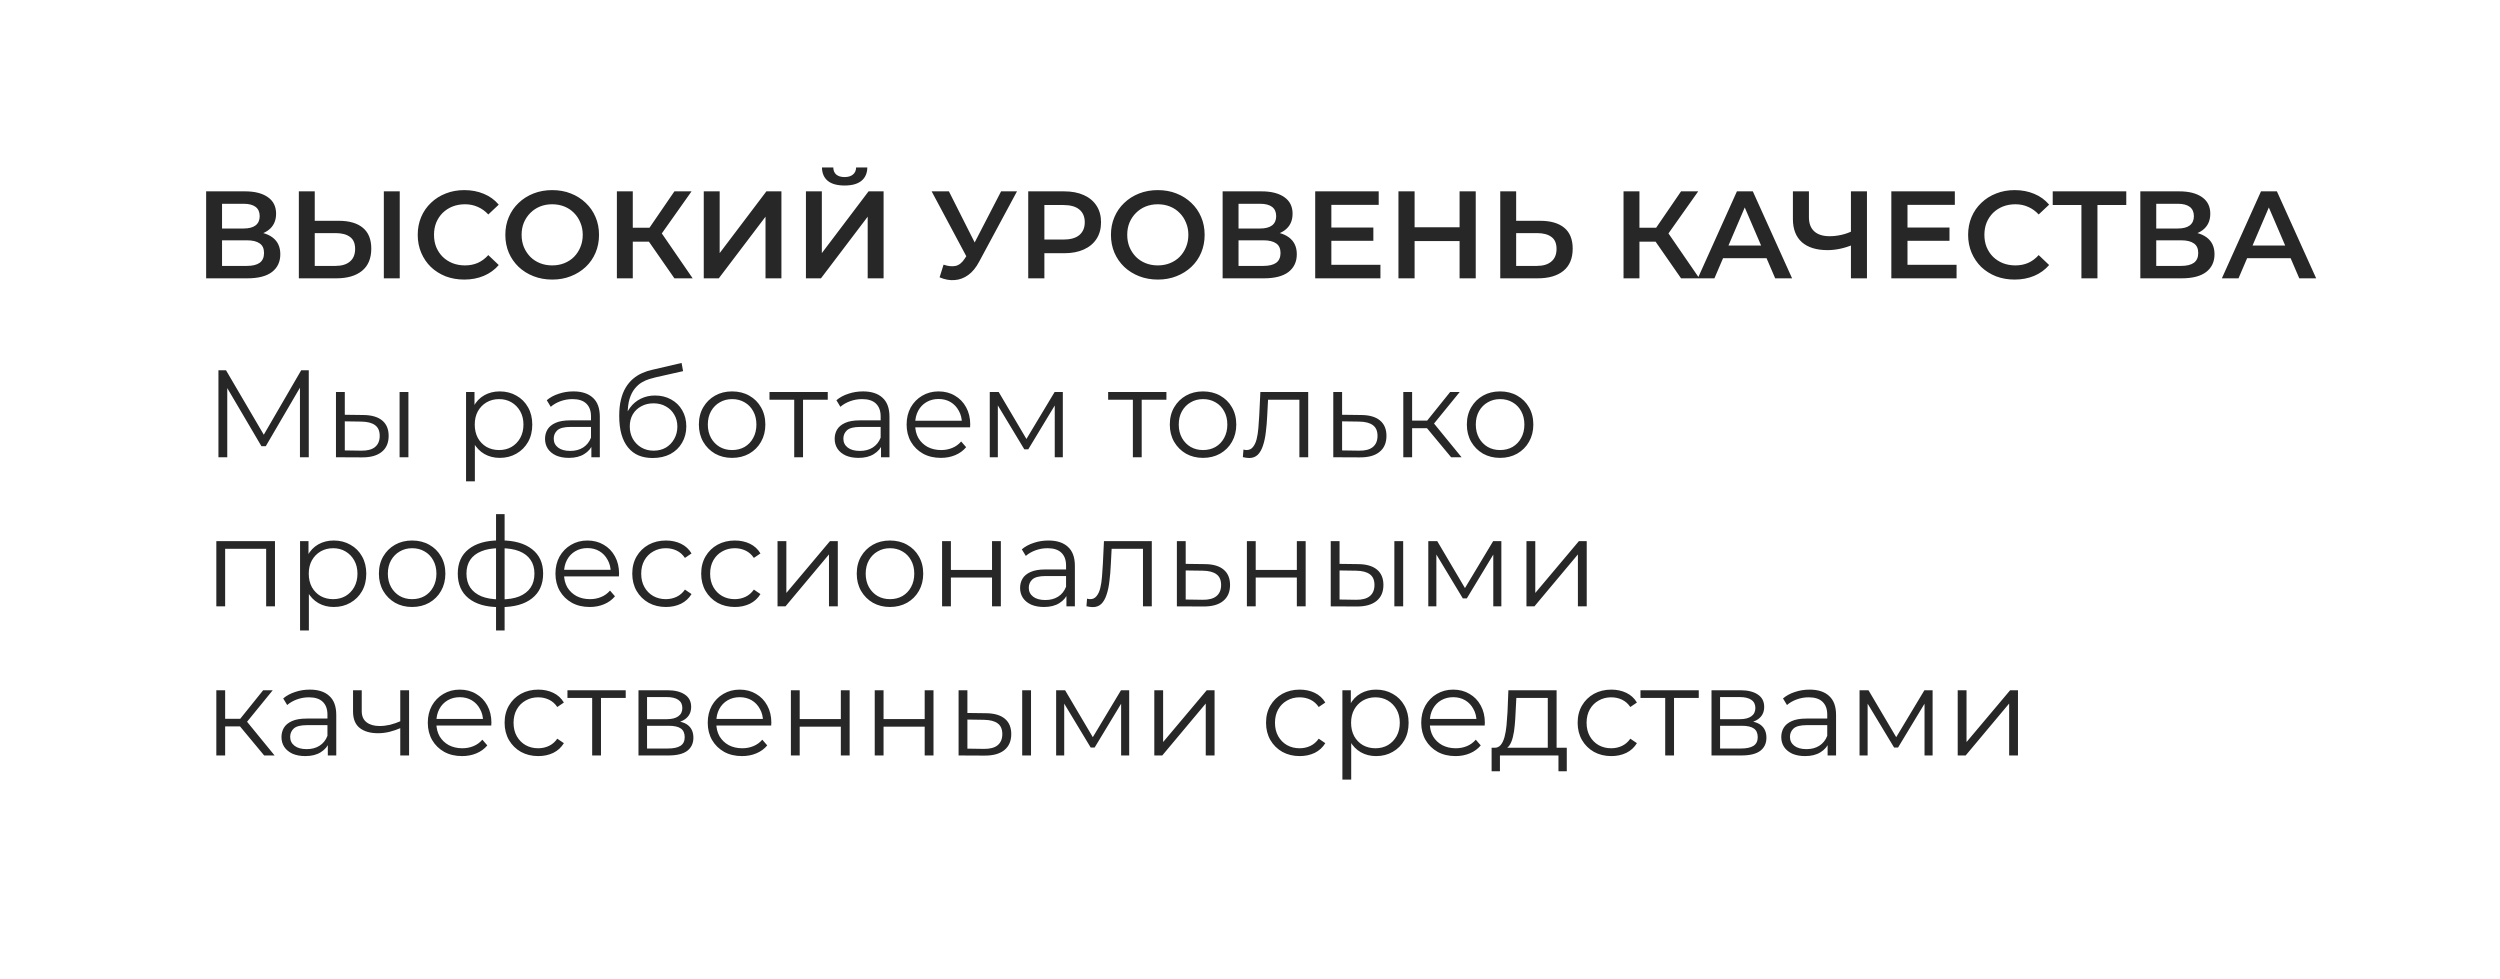 <?xml version="1.0" encoding="UTF-8"?> <svg xmlns="http://www.w3.org/2000/svg" width="503" height="197" viewBox="0 0 503 197" fill="none"><g filter="url(#filter0_d_476_3)"><rect x="14" y="10" width="475" height="169" rx="10" fill="white"></rect></g><path d="M41.475 56V38.5H49.3C51.267 38.5 52.8 38.892 53.9 39.675C55 40.442 55.55 41.55 55.55 43C55.55 44.433 55.025 45.542 53.975 46.325C52.925 47.092 51.542 47.475 49.825 47.475L50.275 46.575C52.225 46.575 53.733 46.967 54.8 47.75C55.867 48.533 56.4 49.667 56.4 51.15C56.4 52.667 55.842 53.858 54.725 54.725C53.608 55.575 51.958 56 49.775 56H41.475ZM44.675 53.5H49.675C50.808 53.5 51.667 53.292 52.25 52.875C52.833 52.442 53.125 51.783 53.125 50.9C53.125 50.017 52.833 49.375 52.25 48.975C51.667 48.558 50.808 48.35 49.675 48.35H44.675V53.5ZM44.675 45.975H49.025C50.075 45.975 50.875 45.767 51.425 45.35C51.975 44.917 52.25 44.3 52.25 43.5C52.25 42.667 51.975 42.042 51.425 41.625C50.875 41.208 50.075 41 49.025 41H44.675V45.975ZM68.177 44.425C70.261 44.425 71.869 44.892 73.002 45.825C74.136 46.758 74.702 48.158 74.702 50.025C74.702 51.992 74.077 53.483 72.827 54.5C71.594 55.5 69.869 56 67.652 56H60.127V38.5H63.327V44.425H68.177ZM67.502 53.5C68.752 53.5 69.719 53.208 70.402 52.625C71.102 52.042 71.452 51.192 71.452 50.075C71.452 48.975 71.111 48.175 70.427 47.675C69.744 47.158 68.769 46.9 67.502 46.9H63.327V53.5H67.502ZM77.227 56V38.5H80.427V56H77.227ZM93.397 56.25C92.063 56.25 90.822 56.033 89.671 55.6C88.538 55.15 87.546 54.525 86.697 53.725C85.863 52.908 85.213 51.95 84.746 50.85C84.28 49.75 84.046 48.55 84.046 47.25C84.046 45.95 84.28 44.75 84.746 43.65C85.213 42.55 85.871 41.6 86.722 40.8C87.572 39.983 88.563 39.358 89.697 38.925C90.83 38.475 92.072 38.25 93.421 38.25C94.855 38.25 96.163 38.5 97.347 39C98.53 39.483 99.53 40.208 100.346 41.175L98.246 43.15C97.613 42.467 96.905 41.958 96.121 41.625C95.338 41.275 94.488 41.1 93.572 41.1C92.655 41.1 91.813 41.25 91.046 41.55C90.296 41.85 89.638 42.275 89.072 42.825C88.522 43.375 88.088 44.025 87.772 44.775C87.472 45.525 87.322 46.35 87.322 47.25C87.322 48.15 87.472 48.975 87.772 49.725C88.088 50.475 88.522 51.125 89.072 51.675C89.638 52.225 90.296 52.65 91.046 52.95C91.813 53.25 92.655 53.4 93.572 53.4C94.488 53.4 95.338 53.233 96.121 52.9C96.905 52.55 97.613 52.025 98.246 51.325L100.346 53.325C99.53 54.275 98.53 55 97.347 55.5C96.163 56 94.847 56.25 93.397 56.25ZM111.123 56.25C109.756 56.25 108.498 56.025 107.348 55.575C106.198 55.125 105.198 54.5 104.348 53.7C103.498 52.883 102.84 51.933 102.373 50.85C101.906 49.75 101.673 48.55 101.673 47.25C101.673 45.95 101.906 44.758 102.373 43.675C102.84 42.575 103.498 41.625 104.348 40.825C105.198 40.008 106.198 39.375 107.348 38.925C108.498 38.475 109.748 38.25 111.098 38.25C112.465 38.25 113.715 38.475 114.848 38.925C115.998 39.375 116.998 40.008 117.848 40.825C118.698 41.625 119.356 42.575 119.823 43.675C120.29 44.758 120.523 45.95 120.523 47.25C120.523 48.55 120.29 49.75 119.823 50.85C119.356 51.95 118.698 52.9 117.848 53.7C116.998 54.5 115.998 55.125 114.848 55.575C113.715 56.025 112.473 56.25 111.123 56.25ZM111.098 53.4C111.981 53.4 112.798 53.25 113.548 52.95C114.298 52.65 114.948 52.225 115.498 51.675C116.048 51.108 116.473 50.458 116.773 49.725C117.09 48.975 117.248 48.15 117.248 47.25C117.248 46.35 117.09 45.533 116.773 44.8C116.473 44.05 116.048 43.4 115.498 42.85C114.948 42.283 114.298 41.85 113.548 41.55C112.798 41.25 111.981 41.1 111.098 41.1C110.215 41.1 109.398 41.25 108.648 41.55C107.915 41.85 107.265 42.283 106.698 42.85C106.148 43.4 105.715 44.05 105.398 44.8C105.098 45.533 104.948 46.35 104.948 47.25C104.948 48.133 105.098 48.95 105.398 49.7C105.715 50.45 106.148 51.108 106.698 51.675C107.248 52.225 107.898 52.65 108.648 52.95C109.398 53.25 110.215 53.4 111.098 53.4ZM135.691 56L129.766 47.475L132.391 45.85L139.366 56H135.691ZM124.116 56V38.5H127.316V56H124.116ZM126.341 48.625V45.825H132.241V48.625H126.341ZM132.691 47.625L129.716 47.225L135.691 38.5H139.141L132.691 47.625ZM141.597 56V38.5H144.797V50.925L154.197 38.5H157.222V56H154.022V43.6L144.622 56H141.597ZM162.154 56V38.5H165.354V50.925L174.754 38.5H177.779V56H174.579V43.6L165.179 56H162.154ZM169.929 37.325C168.429 37.325 167.295 37.008 166.529 36.375C165.779 35.742 165.395 34.85 165.379 33.7H167.654C167.67 34.317 167.87 34.792 168.254 35.125C168.654 35.458 169.212 35.625 169.929 35.625C170.645 35.625 171.204 35.458 171.604 35.125C172.02 34.792 172.237 34.317 172.254 33.7H174.504C174.487 34.85 174.095 35.742 173.329 36.375C172.562 37.008 171.429 37.325 169.929 37.325ZM189.845 53.25C190.761 53.567 191.57 53.65 192.27 53.5C192.97 53.35 193.595 52.842 194.145 51.975L194.995 50.65L195.32 50.3L201.42 38.5H204.62L197.02 52.625C196.403 53.808 195.67 54.708 194.82 55.325C193.97 55.942 193.053 56.283 192.07 56.35C191.103 56.433 190.095 56.25 189.045 55.8L189.845 53.25ZM195.245 53.1L187.445 38.5H190.92L197.02 50.6L195.245 53.1ZM206.88 56V38.5H214.08C215.63 38.5 216.955 38.75 218.055 39.25C219.171 39.75 220.03 40.467 220.63 41.4C221.23 42.333 221.53 43.442 221.53 44.725C221.53 46.008 221.23 47.117 220.63 48.05C220.03 48.983 219.171 49.7 218.055 50.2C216.955 50.7 215.63 50.95 214.08 50.95H208.68L210.13 49.425V56H206.88ZM210.13 49.775L208.68 48.2H213.93C215.363 48.2 216.438 47.9 217.155 47.3C217.888 46.683 218.255 45.825 218.255 44.725C218.255 43.608 217.888 42.75 217.155 42.15C216.438 41.55 215.363 41.25 213.93 41.25H208.68L210.13 39.65V49.775ZM232.973 56.25C231.607 56.25 230.348 56.025 229.198 55.575C228.048 55.125 227.048 54.5 226.198 53.7C225.348 52.883 224.69 51.933 224.223 50.85C223.757 49.75 223.523 48.55 223.523 47.25C223.523 45.95 223.757 44.758 224.223 43.675C224.69 42.575 225.348 41.625 226.198 40.825C227.048 40.008 228.048 39.375 229.198 38.925C230.348 38.475 231.598 38.25 232.948 38.25C234.315 38.25 235.565 38.475 236.698 38.925C237.848 39.375 238.848 40.008 239.698 40.825C240.548 41.625 241.207 42.575 241.673 43.675C242.14 44.758 242.373 45.95 242.373 47.25C242.373 48.55 242.14 49.75 241.673 50.85C241.207 51.95 240.548 52.9 239.698 53.7C238.848 54.5 237.848 55.125 236.698 55.575C235.565 56.025 234.323 56.25 232.973 56.25ZM232.948 53.4C233.832 53.4 234.648 53.25 235.398 52.95C236.148 52.65 236.798 52.225 237.348 51.675C237.898 51.108 238.323 50.458 238.623 49.725C238.94 48.975 239.098 48.15 239.098 47.25C239.098 46.35 238.94 45.533 238.623 44.8C238.323 44.05 237.898 43.4 237.348 42.85C236.798 42.283 236.148 41.85 235.398 41.55C234.648 41.25 233.832 41.1 232.948 41.1C232.065 41.1 231.248 41.25 230.498 41.55C229.765 41.85 229.115 42.283 228.548 42.85C227.998 43.4 227.565 44.05 227.248 44.8C226.948 45.533 226.798 46.35 226.798 47.25C226.798 48.133 226.948 48.95 227.248 49.7C227.565 50.45 227.998 51.108 228.548 51.675C229.098 52.225 229.748 52.65 230.498 52.95C231.248 53.25 232.065 53.4 232.948 53.4ZM245.992 56V38.5H253.817C255.783 38.5 257.317 38.892 258.417 39.675C259.517 40.442 260.067 41.55 260.067 43C260.067 44.433 259.542 45.542 258.492 46.325C257.442 47.092 256.058 47.475 254.342 47.475L254.792 46.575C256.742 46.575 258.25 46.967 259.317 47.75C260.383 48.533 260.917 49.667 260.917 51.15C260.917 52.667 260.358 53.858 259.242 54.725C258.125 55.575 256.475 56 254.292 56H245.992ZM249.192 53.5H254.192C255.325 53.5 256.183 53.292 256.767 52.875C257.35 52.442 257.642 51.783 257.642 50.9C257.642 50.017 257.35 49.375 256.767 48.975C256.183 48.558 255.325 48.35 254.192 48.35H249.192V53.5ZM249.192 45.975H253.542C254.592 45.975 255.392 45.767 255.942 45.35C256.492 44.917 256.767 44.3 256.767 43.5C256.767 42.667 256.492 42.042 255.942 41.625C255.392 41.208 254.592 41 253.542 41H249.192V45.975ZM267.619 45.775H276.319V48.45H267.619V45.775ZM267.869 53.275H277.744V56H264.619V38.5H277.394V41.225H267.869V53.275ZM293.667 38.5H296.917V56H293.667V38.5ZM284.617 56H281.367V38.5H284.617V56ZM293.917 48.5H284.342V45.725H293.917V48.5ZM309.901 44.425C311.984 44.425 313.593 44.892 314.726 45.825C315.859 46.758 316.426 48.158 316.426 50.025C316.426 51.992 315.801 53.483 314.551 54.5C313.318 55.5 311.593 56 309.376 56H301.851V38.5H305.051V44.425H309.901ZM309.226 53.5C310.476 53.5 311.443 53.208 312.126 52.625C312.826 52.042 313.176 51.192 313.176 50.075C313.176 48.975 312.834 48.175 312.151 47.675C311.468 47.158 310.493 46.9 309.226 46.9H305.051V53.5H309.226ZM338.23 56L332.305 47.475L334.93 45.85L341.905 56H338.23ZM326.655 56V38.5H329.855V56H326.655ZM328.88 48.625V45.825H334.78V48.625H328.88ZM335.23 47.625L332.255 47.225L338.23 38.5H341.68L335.23 47.625ZM341.593 56L349.468 38.5H352.668L360.568 56H357.168L350.393 40.225H351.693L344.943 56H341.593ZM345.218 51.95L346.093 49.4H355.543L356.418 51.95H345.218ZM372.907 49.2C371.991 49.583 371.099 49.867 370.232 50.05C369.366 50.233 368.524 50.325 367.707 50.325C365.474 50.325 363.749 49.792 362.532 48.725C361.332 47.642 360.732 46.092 360.732 44.075V38.5H363.957V43.725C363.957 44.958 364.316 45.9 365.032 46.55C365.749 47.2 366.774 47.525 368.107 47.525C368.907 47.525 369.707 47.433 370.507 47.25C371.324 47.067 372.107 46.783 372.857 46.4L372.907 49.2ZM372.407 56V38.5H375.632V56H372.407ZM383.537 45.775H392.237V48.45H383.537V45.775ZM383.787 53.275H393.662V56H380.537V38.5H393.312V41.225H383.787V53.275ZM405.335 56.25C404.002 56.25 402.76 56.033 401.61 55.6C400.477 55.15 399.485 54.525 398.635 53.725C397.802 52.908 397.152 51.95 396.685 50.85C396.218 49.75 395.985 48.55 395.985 47.25C395.985 45.95 396.218 44.75 396.685 43.65C397.152 42.55 397.81 41.6 398.66 40.8C399.51 39.983 400.502 39.358 401.635 38.925C402.768 38.475 404.01 38.25 405.36 38.25C406.793 38.25 408.102 38.5 409.285 39C410.468 39.483 411.468 40.208 412.285 41.175L410.185 43.15C409.552 42.467 408.843 41.958 408.06 41.625C407.277 41.275 406.427 41.1 405.51 41.1C404.593 41.1 403.752 41.25 402.985 41.55C402.235 41.85 401.577 42.275 401.01 42.825C400.46 43.375 400.027 44.025 399.71 44.775C399.41 45.525 399.26 46.35 399.26 47.25C399.26 48.15 399.41 48.975 399.71 49.725C400.027 50.475 400.46 51.125 401.01 51.675C401.577 52.225 402.235 52.65 402.985 52.95C403.752 53.25 404.593 53.4 405.51 53.4C406.427 53.4 407.277 53.233 408.06 52.9C408.843 52.55 409.552 52.025 410.185 51.325L412.285 53.325C411.468 54.275 410.468 55 409.285 55.5C408.102 56 406.785 56.25 405.335 56.25ZM418.782 56V40.45L419.557 41.25H413.007V38.5H427.807V41.25H421.257L422.007 40.45V56H418.782ZM430.635 56V38.5H438.46C440.427 38.5 441.96 38.892 443.06 39.675C444.16 40.442 444.71 41.55 444.71 43C444.71 44.433 444.185 45.542 443.135 46.325C442.085 47.092 440.702 47.475 438.985 47.475L439.435 46.575C441.385 46.575 442.893 46.967 443.96 47.75C445.027 48.533 445.56 49.667 445.56 51.15C445.56 52.667 445.002 53.858 443.885 54.725C442.768 55.575 441.118 56 438.935 56H430.635ZM433.835 53.5H438.835C439.968 53.5 440.827 53.292 441.41 52.875C441.993 52.442 442.285 51.783 442.285 50.9C442.285 50.017 441.993 49.375 441.41 48.975C440.827 48.558 439.968 48.35 438.835 48.35H433.835V53.5ZM433.835 45.975H438.185C439.235 45.975 440.035 45.767 440.585 45.35C441.135 44.917 441.41 44.3 441.41 43.5C441.41 42.667 441.135 42.042 440.585 41.625C440.035 41.208 439.235 41 438.185 41H433.835V45.975ZM447.038 56L454.913 38.5H458.113L466.013 56H462.613L455.838 40.225H457.138L450.388 56H447.038ZM450.663 51.95L451.538 49.4H460.988L461.863 51.95H450.663Z" fill="#272727"></path><path d="M43.95 92V74.5H45.475L53.475 88.15H52.675L60.6 74.5H62.125V92H60.35V77.275H60.775L53.475 89.775H52.6L45.25 77.275H45.725V92H43.95ZM80.397 92V78.875H82.172V92H80.397ZM73.122 83.5C74.772 83.517 76.031 83.883 76.897 84.6C77.764 85.317 78.197 86.35 78.197 87.7C78.197 89.1 77.731 90.175 76.797 90.925C75.864 91.675 74.531 92.042 72.797 92.025L67.597 92V78.875H69.372V83.45L73.122 83.5ZM72.672 90.675C73.906 90.692 74.831 90.45 75.447 89.95C76.081 89.433 76.397 88.683 76.397 87.7C76.397 86.717 76.089 86 75.472 85.55C74.856 85.083 73.922 84.842 72.672 84.825L69.372 84.775V90.625L72.672 90.675ZM100.544 92.125C99.411 92.125 98.386 91.867 97.469 91.35C96.552 90.817 95.819 90.058 95.269 89.075C94.736 88.075 94.469 86.858 94.469 85.425C94.469 83.992 94.736 82.783 95.269 81.8C95.802 80.8 96.528 80.042 97.444 79.525C98.361 79.008 99.394 78.75 100.544 78.75C101.794 78.75 102.911 79.033 103.894 79.6C104.894 80.15 105.677 80.933 106.244 81.95C106.811 82.95 107.094 84.108 107.094 85.425C107.094 86.758 106.811 87.925 106.244 88.925C105.677 89.925 104.894 90.708 103.894 91.275C102.911 91.842 101.794 92.125 100.544 92.125ZM93.769 96.85V78.875H95.469V82.825L95.294 85.45L95.544 88.1V96.85H93.769ZM100.419 90.55C101.352 90.55 102.186 90.342 102.919 89.925C103.652 89.492 104.236 88.892 104.669 88.125C105.102 87.342 105.319 86.442 105.319 85.425C105.319 84.408 105.102 83.517 104.669 82.75C104.236 81.983 103.652 81.383 102.919 80.95C102.186 80.517 101.352 80.3 100.419 80.3C99.486 80.3 98.644 80.517 97.894 80.95C97.161 81.383 96.578 81.983 96.144 82.75C95.728 83.517 95.519 84.408 95.519 85.425C95.519 86.442 95.728 87.342 96.144 88.125C96.578 88.892 97.161 89.492 97.894 89.925C98.644 90.342 99.486 90.55 100.419 90.55ZM118.985 92V89.1L118.91 88.625V83.775C118.91 82.658 118.593 81.8 117.96 81.2C117.343 80.6 116.418 80.3 115.185 80.3C114.335 80.3 113.526 80.442 112.76 80.725C111.993 81.008 111.343 81.383 110.81 81.85L110.01 80.525C110.676 79.958 111.476 79.525 112.41 79.225C113.343 78.908 114.326 78.75 115.36 78.75C117.06 78.75 118.368 79.175 119.285 80.025C120.218 80.858 120.685 82.133 120.685 83.85V92H118.985ZM114.46 92.125C113.476 92.125 112.618 91.967 111.885 91.65C111.168 91.317 110.618 90.867 110.235 90.3C109.851 89.717 109.66 89.05 109.66 88.3C109.66 87.617 109.818 87 110.135 86.45C110.468 85.883 111.001 85.433 111.735 85.1C112.485 84.75 113.485 84.575 114.735 84.575H119.26V85.9H114.785C113.518 85.9 112.635 86.125 112.135 86.575C111.651 87.025 111.41 87.583 111.41 88.25C111.41 89 111.701 89.6 112.285 90.05C112.868 90.5 113.685 90.725 114.735 90.725C115.735 90.725 116.593 90.5 117.31 90.05C118.043 89.583 118.576 88.917 118.91 88.05L119.31 89.275C118.976 90.142 118.393 90.833 117.56 91.35C116.743 91.867 115.71 92.125 114.46 92.125ZM131.31 92.15C130.243 92.15 129.293 91.975 128.46 91.625C127.643 91.275 126.943 90.742 126.36 90.025C125.776 89.308 125.335 88.425 125.035 87.375C124.735 86.308 124.585 85.075 124.585 83.675C124.585 82.425 124.701 81.333 124.935 80.4C125.168 79.45 125.493 78.633 125.91 77.95C126.326 77.267 126.81 76.692 127.36 76.225C127.926 75.742 128.535 75.358 129.185 75.075C129.851 74.775 130.535 74.55 131.235 74.4L137.135 73.025L137.435 74.675L131.885 75.925C131.535 76.008 131.11 76.125 130.61 76.275C130.126 76.425 129.626 76.65 129.11 76.95C128.61 77.25 128.143 77.667 127.71 78.2C127.276 78.733 126.926 79.425 126.66 80.275C126.41 81.108 126.285 82.15 126.285 83.4C126.285 83.667 126.293 83.883 126.31 84.05C126.326 84.2 126.343 84.367 126.36 84.55C126.393 84.717 126.418 84.967 126.435 85.3L125.66 84.65C125.843 83.633 126.218 82.75 126.785 82C127.351 81.233 128.06 80.642 128.91 80.225C129.776 79.792 130.735 79.575 131.785 79.575C133.001 79.575 134.085 79.842 135.035 80.375C135.985 80.892 136.726 81.617 137.26 82.55C137.81 83.483 138.085 84.567 138.085 85.8C138.085 87.017 137.801 88.108 137.235 89.075C136.685 90.042 135.901 90.8 134.885 91.35C133.868 91.883 132.676 92.15 131.31 92.15ZM131.51 90.675C132.443 90.675 133.268 90.467 133.985 90.05C134.701 89.617 135.26 89.033 135.66 88.3C136.076 87.567 136.285 86.742 136.285 85.825C136.285 84.925 136.076 84.125 135.66 83.425C135.26 82.725 134.701 82.175 133.985 81.775C133.268 81.358 132.435 81.15 131.485 81.15C130.551 81.15 129.726 81.35 129.01 81.75C128.293 82.133 127.726 82.675 127.31 83.375C126.91 84.075 126.71 84.883 126.71 85.8C126.71 86.717 126.91 87.542 127.31 88.275C127.726 89.008 128.293 89.592 129.01 90.025C129.743 90.458 130.576 90.675 131.51 90.675ZM147.289 92.125C146.023 92.125 144.881 91.842 143.864 91.275C142.864 90.692 142.073 89.9 141.489 88.9C140.906 87.883 140.614 86.725 140.614 85.425C140.614 84.108 140.906 82.95 141.489 81.95C142.073 80.95 142.864 80.167 143.864 79.6C144.864 79.033 146.006 78.75 147.289 78.75C148.589 78.75 149.739 79.033 150.739 79.6C151.756 80.167 152.548 80.95 153.114 81.95C153.698 82.95 153.989 84.108 153.989 85.425C153.989 86.725 153.698 87.883 153.114 88.9C152.548 89.9 151.756 90.692 150.739 91.275C149.723 91.842 148.573 92.125 147.289 92.125ZM147.289 90.55C148.239 90.55 149.081 90.342 149.814 89.925C150.548 89.492 151.123 88.892 151.539 88.125C151.973 87.342 152.189 86.442 152.189 85.425C152.189 84.392 151.973 83.492 151.539 82.725C151.123 81.958 150.548 81.367 149.814 80.95C149.081 80.517 148.248 80.3 147.314 80.3C146.381 80.3 145.548 80.517 144.814 80.95C144.081 81.367 143.498 81.958 143.064 82.725C142.631 83.492 142.414 84.392 142.414 85.425C142.414 86.442 142.631 87.342 143.064 88.125C143.498 88.892 144.081 89.492 144.814 89.925C145.548 90.342 146.373 90.55 147.289 90.55ZM159.795 92V79.95L160.245 80.425H154.82V78.875H166.545V80.425H161.12L161.57 79.95V92H159.795ZM177.261 92V89.1L177.186 88.625V83.775C177.186 82.658 176.869 81.8 176.236 81.2C175.619 80.6 174.694 80.3 173.461 80.3C172.611 80.3 171.803 80.442 171.036 80.725C170.269 81.008 169.619 81.383 169.086 81.85L168.286 80.525C168.953 79.958 169.753 79.525 170.686 79.225C171.619 78.908 172.603 78.75 173.636 78.75C175.336 78.75 176.644 79.175 177.561 80.025C178.494 80.858 178.961 82.133 178.961 83.85V92H177.261ZM172.736 92.125C171.753 92.125 170.894 91.967 170.161 91.65C169.444 91.317 168.894 90.867 168.511 90.3C168.128 89.717 167.936 89.05 167.936 88.3C167.936 87.617 168.094 87 168.411 86.45C168.744 85.883 169.278 85.433 170.011 85.1C170.761 84.75 171.761 84.575 173.011 84.575H177.536V85.9H173.061C171.794 85.9 170.911 86.125 170.411 86.575C169.928 87.025 169.686 87.583 169.686 88.25C169.686 89 169.978 89.6 170.561 90.05C171.144 90.5 171.961 90.725 173.011 90.725C174.011 90.725 174.869 90.5 175.586 90.05C176.319 89.583 176.853 88.917 177.186 88.05L177.586 89.275C177.253 90.142 176.669 90.833 175.836 91.35C175.019 91.867 173.986 92.125 172.736 92.125ZM189.311 92.125C187.944 92.125 186.744 91.842 185.711 91.275C184.678 90.692 183.869 89.9 183.286 88.9C182.703 87.883 182.411 86.725 182.411 85.425C182.411 84.125 182.686 82.975 183.236 81.975C183.803 80.975 184.569 80.192 185.536 79.625C186.519 79.042 187.619 78.75 188.836 78.75C190.069 78.75 191.161 79.033 192.111 79.6C193.078 80.15 193.836 80.933 194.386 81.95C194.936 82.95 195.211 84.108 195.211 85.425C195.211 85.508 195.203 85.6 195.186 85.7C195.186 85.783 195.186 85.875 195.186 85.975H183.761V84.65H194.236L193.536 85.175C193.536 84.225 193.328 83.383 192.911 82.65C192.511 81.9 191.961 81.317 191.261 80.9C190.561 80.483 189.753 80.275 188.836 80.275C187.936 80.275 187.128 80.483 186.411 80.9C185.694 81.317 185.136 81.9 184.736 82.65C184.336 83.4 184.136 84.258 184.136 85.225V85.5C184.136 86.5 184.353 87.383 184.786 88.15C185.236 88.9 185.853 89.492 186.636 89.925C187.436 90.342 188.344 90.55 189.361 90.55C190.161 90.55 190.903 90.408 191.586 90.125C192.286 89.842 192.886 89.408 193.386 88.825L194.386 89.975C193.803 90.675 193.069 91.208 192.186 91.575C191.319 91.942 190.361 92.125 189.311 92.125ZM199.14 92V78.875H200.94L206.89 88.95H206.14L212.19 78.875H213.84V92H212.215V80.9L212.54 81.05L206.89 90.4H206.09L200.39 80.95L200.765 80.875V92H199.14ZM227.934 92V79.95L228.384 80.425H222.959V78.875H234.684V80.425H229.259L229.709 79.95V92H227.934ZM242.04 92.125C240.774 92.125 239.632 91.842 238.615 91.275C237.615 90.692 236.824 89.9 236.24 88.9C235.657 87.883 235.365 86.725 235.365 85.425C235.365 84.108 235.657 82.95 236.24 81.95C236.824 80.95 237.615 80.167 238.615 79.6C239.615 79.033 240.757 78.75 242.04 78.75C243.34 78.75 244.49 79.033 245.49 79.6C246.507 80.167 247.299 80.95 247.865 81.95C248.449 82.95 248.74 84.108 248.74 85.425C248.74 86.725 248.449 87.883 247.865 88.9C247.299 89.9 246.507 90.692 245.49 91.275C244.474 91.842 243.324 92.125 242.04 92.125ZM242.04 90.55C242.99 90.55 243.832 90.342 244.565 89.925C245.299 89.492 245.874 88.892 246.29 88.125C246.724 87.342 246.94 86.442 246.94 85.425C246.94 84.392 246.724 83.492 246.29 82.725C245.874 81.958 245.299 81.367 244.565 80.95C243.832 80.517 242.999 80.3 242.065 80.3C241.132 80.3 240.299 80.517 239.565 80.95C238.832 81.367 238.249 81.958 237.815 82.725C237.382 83.492 237.165 84.392 237.165 85.425C237.165 86.442 237.382 87.342 237.815 88.125C238.249 88.892 238.832 89.492 239.565 89.925C240.299 90.342 241.124 90.55 242.04 90.55ZM250.061 91.975L250.186 90.45C250.302 90.467 250.411 90.492 250.511 90.525C250.627 90.542 250.727 90.55 250.811 90.55C251.344 90.55 251.769 90.35 252.086 89.95C252.419 89.55 252.669 89.017 252.836 88.35C253.002 87.683 253.119 86.933 253.186 86.1C253.252 85.25 253.311 84.4 253.361 83.55L253.586 78.875H263.211V92H261.436V79.9L261.886 80.425H254.736L255.161 79.875L254.961 83.675C254.911 84.808 254.819 85.892 254.686 86.925C254.569 87.958 254.377 88.867 254.111 89.65C253.861 90.433 253.511 91.05 253.061 91.5C252.611 91.933 252.036 92.15 251.336 92.15C251.136 92.15 250.927 92.133 250.711 92.1C250.511 92.067 250.294 92.025 250.061 91.975ZM273.906 83.5C275.556 83.517 276.806 83.883 277.656 84.6C278.523 85.317 278.956 86.35 278.956 87.7C278.956 89.1 278.49 90.175 277.556 90.925C276.64 91.675 275.306 92.042 273.556 92.025L268.256 92V78.875H270.031V83.45L273.906 83.5ZM273.456 90.675C274.673 90.692 275.59 90.45 276.206 89.95C276.84 89.433 277.156 88.683 277.156 87.7C277.156 86.717 276.848 86 276.231 85.55C275.615 85.083 274.69 84.842 273.456 84.825L270.031 84.775V90.625L273.456 90.675ZM291.968 92L286.568 85.5L288.043 84.625L294.068 92H291.968ZM282.343 92V78.875H284.118V92H282.343ZM283.568 86.15V84.625H287.793V86.15H283.568ZM288.193 85.625L286.543 85.375L291.768 78.875H293.693L288.193 85.625ZM301.806 92.125C300.539 92.125 299.398 91.842 298.381 91.275C297.381 90.692 296.589 89.9 296.006 88.9C295.423 87.883 295.131 86.725 295.131 85.425C295.131 84.108 295.423 82.95 296.006 81.95C296.589 80.95 297.381 80.167 298.381 79.6C299.381 79.033 300.523 78.75 301.806 78.75C303.106 78.75 304.256 79.033 305.256 79.6C306.273 80.167 307.064 80.95 307.631 81.95C308.214 82.95 308.506 84.108 308.506 85.425C308.506 86.725 308.214 87.883 307.631 88.9C307.064 89.9 306.273 90.692 305.256 91.275C304.239 91.842 303.089 92.125 301.806 92.125ZM301.806 90.55C302.756 90.55 303.598 90.342 304.331 89.925C305.064 89.492 305.639 88.892 306.056 88.125C306.489 87.342 306.706 86.442 306.706 85.425C306.706 84.392 306.489 83.492 306.056 82.725C305.639 81.958 305.064 81.367 304.331 80.95C303.598 80.517 302.764 80.3 301.831 80.3C300.898 80.3 300.064 80.517 299.331 80.95C298.598 81.367 298.014 81.958 297.581 82.725C297.148 83.492 296.931 84.392 296.931 85.425C296.931 86.442 297.148 87.342 297.581 88.125C298.014 88.892 298.598 89.492 299.331 89.925C300.064 90.342 300.889 90.55 301.806 90.55ZM43.525 122V108.875H55.325V122H53.55V109.95L54 110.425H44.85L45.3 109.95V122H43.525ZM67.146 122.125C66.012 122.125 64.987 121.867 64.071 121.35C63.154 120.817 62.421 120.058 61.871 119.075C61.337 118.075 61.071 116.858 61.071 115.425C61.071 113.992 61.337 112.783 61.871 111.8C62.404 110.8 63.129 110.042 64.046 109.525C64.962 109.008 65.996 108.75 67.146 108.75C68.396 108.75 69.512 109.033 70.496 109.6C71.496 110.15 72.279 110.933 72.846 111.95C73.412 112.95 73.696 114.108 73.696 115.425C73.696 116.758 73.412 117.925 72.846 118.925C72.279 119.925 71.496 120.708 70.496 121.275C69.512 121.842 68.396 122.125 67.146 122.125ZM60.371 126.85V108.875H62.071V112.825L61.896 115.45L62.146 118.1V126.85H60.371ZM67.021 120.55C67.954 120.55 68.787 120.342 69.521 119.925C70.254 119.492 70.837 118.892 71.271 118.125C71.704 117.342 71.921 116.442 71.921 115.425C71.921 114.408 71.704 113.517 71.271 112.75C70.837 111.983 70.254 111.383 69.521 110.95C68.787 110.517 67.954 110.3 67.021 110.3C66.087 110.3 65.246 110.517 64.496 110.95C63.762 111.383 63.179 111.983 62.746 112.75C62.329 113.517 62.121 114.408 62.121 115.425C62.121 116.442 62.329 117.342 62.746 118.125C63.179 118.892 63.762 119.492 64.496 119.925C65.246 120.342 66.087 120.55 67.021 120.55ZM82.909 122.125C81.643 122.125 80.501 121.842 79.484 121.275C78.484 120.692 77.693 119.9 77.109 118.9C76.526 117.883 76.234 116.725 76.234 115.425C76.234 114.108 76.526 112.95 77.109 111.95C77.693 110.95 78.484 110.167 79.484 109.6C80.484 109.033 81.626 108.75 82.909 108.75C84.209 108.75 85.359 109.033 86.359 109.6C87.376 110.167 88.168 110.95 88.734 111.95C89.318 112.95 89.609 114.108 89.609 115.425C89.609 116.725 89.318 117.883 88.734 118.9C88.168 119.9 87.376 120.692 86.359 121.275C85.343 121.842 84.193 122.125 82.909 122.125ZM82.909 120.55C83.859 120.55 84.701 120.342 85.434 119.925C86.168 119.492 86.743 118.892 87.159 118.125C87.593 117.342 87.809 116.442 87.809 115.425C87.809 114.392 87.593 113.492 87.159 112.725C86.743 111.958 86.168 111.367 85.434 110.95C84.701 110.517 83.868 110.3 82.934 110.3C82.001 110.3 81.168 110.517 80.434 110.95C79.701 111.367 79.118 111.958 78.684 112.725C78.251 113.492 78.034 114.392 78.034 115.425C78.034 116.442 78.251 117.342 78.684 118.125C79.118 118.892 79.701 119.492 80.434 119.925C81.168 120.342 81.993 120.55 82.909 120.55ZM100.778 122.15C100.778 122.15 100.745 122.15 100.678 122.15C100.611 122.15 100.545 122.15 100.478 122.15C100.428 122.15 100.386 122.15 100.353 122.15C97.753 122.133 95.728 121.542 94.278 120.375C92.828 119.208 92.103 117.55 92.103 115.4C92.103 113.283 92.828 111.65 94.278 110.5C95.745 109.333 97.803 108.742 100.453 108.725C100.47 108.725 100.503 108.725 100.553 108.725C100.62 108.725 100.678 108.725 100.728 108.725C100.778 108.725 100.811 108.725 100.828 108.725C103.495 108.742 105.57 109.333 107.053 110.5C108.536 111.65 109.278 113.283 109.278 115.4C109.278 117.567 108.528 119.233 107.028 120.4C105.545 121.567 103.461 122.15 100.778 122.15ZM100.753 120.6C102.236 120.6 103.478 120.4 104.478 120C105.478 119.583 106.236 118.992 106.753 118.225C107.27 117.458 107.528 116.517 107.528 115.4C107.528 114.317 107.27 113.4 106.753 112.65C106.236 111.883 105.478 111.3 104.478 110.9C103.478 110.5 102.236 110.3 100.753 110.3C100.736 110.3 100.686 110.3 100.603 110.3C100.536 110.3 100.495 110.3 100.478 110.3C99.028 110.3 97.811 110.508 96.828 110.925C95.845 111.325 95.103 111.9 94.603 112.65C94.103 113.4 93.853 114.317 93.853 115.4C93.853 116.5 94.103 117.433 94.603 118.2C95.12 118.967 95.87 119.558 96.853 119.975C97.836 120.375 99.045 120.583 100.478 120.6C100.511 120.6 100.561 120.6 100.628 120.6C100.695 120.6 100.736 120.6 100.753 120.6ZM99.803 126.85V103.45H101.528V126.85H99.803ZM118.657 122.125C117.29 122.125 116.09 121.842 115.057 121.275C114.024 120.692 113.215 119.9 112.632 118.9C112.049 117.883 111.757 116.725 111.757 115.425C111.757 114.125 112.032 112.975 112.582 111.975C113.149 110.975 113.915 110.192 114.882 109.625C115.865 109.042 116.965 108.75 118.182 108.75C119.415 108.75 120.507 109.033 121.457 109.6C122.424 110.15 123.182 110.933 123.732 111.95C124.282 112.95 124.557 114.108 124.557 115.425C124.557 115.508 124.549 115.6 124.532 115.7C124.532 115.783 124.532 115.875 124.532 115.975H113.107V114.65H123.582L122.882 115.175C122.882 114.225 122.674 113.383 122.257 112.65C121.857 111.9 121.307 111.317 120.607 110.9C119.907 110.483 119.099 110.275 118.182 110.275C117.282 110.275 116.474 110.483 115.757 110.9C115.04 111.317 114.482 111.9 114.082 112.65C113.682 113.4 113.482 114.258 113.482 115.225V115.5C113.482 116.5 113.699 117.383 114.132 118.15C114.582 118.9 115.199 119.492 115.982 119.925C116.782 120.342 117.69 120.55 118.707 120.55C119.507 120.55 120.249 120.408 120.932 120.125C121.632 119.842 122.232 119.408 122.732 118.825L123.732 119.975C123.149 120.675 122.415 121.208 121.532 121.575C120.665 121.942 119.707 122.125 118.657 122.125ZM133.986 122.125C132.686 122.125 131.519 121.842 130.486 121.275C129.469 120.692 128.669 119.9 128.086 118.9C127.503 117.883 127.211 116.725 127.211 115.425C127.211 114.108 127.503 112.95 128.086 111.95C128.669 110.95 129.469 110.167 130.486 109.6C131.519 109.033 132.686 108.75 133.986 108.75C135.103 108.75 136.111 108.967 137.011 109.4C137.911 109.833 138.619 110.483 139.136 111.35L137.811 112.25C137.361 111.583 136.803 111.092 136.136 110.775C135.469 110.458 134.744 110.3 133.961 110.3C133.028 110.3 132.186 110.517 131.436 110.95C130.686 111.367 130.094 111.958 129.661 112.725C129.228 113.492 129.011 114.392 129.011 115.425C129.011 116.458 129.228 117.358 129.661 118.125C130.094 118.892 130.686 119.492 131.436 119.925C132.186 120.342 133.028 120.55 133.961 120.55C134.744 120.55 135.469 120.392 136.136 120.075C136.803 119.758 137.361 119.275 137.811 118.625L139.136 119.525C138.619 120.375 137.911 121.025 137.011 121.475C136.111 121.908 135.103 122.125 133.986 122.125ZM147.853 122.125C146.553 122.125 145.386 121.842 144.353 121.275C143.336 120.692 142.536 119.9 141.953 118.9C141.37 117.883 141.078 116.725 141.078 115.425C141.078 114.108 141.37 112.95 141.953 111.95C142.536 110.95 143.336 110.167 144.353 109.6C145.386 109.033 146.553 108.75 147.853 108.75C148.97 108.75 149.978 108.967 150.878 109.4C151.778 109.833 152.486 110.483 153.003 111.35L151.678 112.25C151.228 111.583 150.67 111.092 150.003 110.775C149.336 110.458 148.611 110.3 147.828 110.3C146.895 110.3 146.053 110.517 145.303 110.95C144.553 111.367 143.961 111.958 143.528 112.725C143.095 113.492 142.878 114.392 142.878 115.425C142.878 116.458 143.095 117.358 143.528 118.125C143.961 118.892 144.553 119.492 145.303 119.925C146.053 120.342 146.895 120.55 147.828 120.55C148.611 120.55 149.336 120.392 150.003 120.075C150.67 119.758 151.228 119.275 151.678 118.625L153.003 119.525C152.486 120.375 151.778 121.025 150.878 121.475C149.978 121.908 148.97 122.125 147.853 122.125ZM156.44 122V108.875H158.215V119.3L166.99 108.875H168.565V122H166.79V111.55L158.04 122H156.44ZM179.052 122.125C177.785 122.125 176.644 121.842 175.627 121.275C174.627 120.692 173.835 119.9 173.252 118.9C172.669 117.883 172.377 116.725 172.377 115.425C172.377 114.108 172.669 112.95 173.252 111.95C173.835 110.95 174.627 110.167 175.627 109.6C176.627 109.033 177.769 108.75 179.052 108.75C180.352 108.75 181.502 109.033 182.502 109.6C183.519 110.167 184.31 110.95 184.877 111.95C185.46 112.95 185.752 114.108 185.752 115.425C185.752 116.725 185.46 117.883 184.877 118.9C184.31 119.9 183.519 120.692 182.502 121.275C181.485 121.842 180.335 122.125 179.052 122.125ZM179.052 120.55C180.002 120.55 180.844 120.342 181.577 119.925C182.31 119.492 182.885 118.892 183.302 118.125C183.735 117.342 183.952 116.442 183.952 115.425C183.952 114.392 183.735 113.492 183.302 112.725C182.885 111.958 182.31 111.367 181.577 110.95C180.844 110.517 180.01 110.3 179.077 110.3C178.144 110.3 177.31 110.517 176.577 110.95C175.844 111.367 175.26 111.958 174.827 112.725C174.394 113.492 174.177 114.392 174.177 115.425C174.177 116.442 174.394 117.342 174.827 118.125C175.26 118.892 175.844 119.492 176.577 119.925C177.31 120.342 178.135 120.55 179.052 120.55ZM189.546 122V108.875H191.321V114.675H199.596V108.875H201.371V122H199.596V116.2H191.321V122H189.546ZM214.566 122V119.1L214.491 118.625V113.775C214.491 112.658 214.174 111.8 213.541 111.2C212.924 110.6 211.999 110.3 210.766 110.3C209.916 110.3 209.107 110.442 208.341 110.725C207.574 111.008 206.924 111.383 206.391 111.85L205.591 110.525C206.257 109.958 207.057 109.525 207.991 109.225C208.924 108.908 209.907 108.75 210.941 108.75C212.641 108.75 213.949 109.175 214.866 110.025C215.799 110.858 216.266 112.133 216.266 113.85V122H214.566ZM210.041 122.125C209.057 122.125 208.199 121.967 207.466 121.65C206.749 121.317 206.199 120.867 205.816 120.3C205.432 119.717 205.241 119.05 205.241 118.3C205.241 117.617 205.399 117 205.716 116.45C206.049 115.883 206.582 115.433 207.316 115.1C208.066 114.75 209.066 114.575 210.316 114.575H214.841V115.9H210.366C209.099 115.9 208.216 116.125 207.716 116.575C207.232 117.025 206.991 117.583 206.991 118.25C206.991 119 207.282 119.6 207.866 120.05C208.449 120.5 209.266 120.725 210.316 120.725C211.316 120.725 212.174 120.5 212.891 120.05C213.624 119.583 214.157 118.917 214.491 118.05L214.891 119.275C214.557 120.142 213.974 120.833 213.141 121.35C212.324 121.867 211.291 122.125 210.041 122.125ZM218.591 121.975L218.716 120.45C218.832 120.467 218.941 120.492 219.041 120.525C219.157 120.542 219.257 120.55 219.341 120.55C219.874 120.55 220.299 120.35 220.616 119.95C220.949 119.55 221.199 119.017 221.366 118.35C221.532 117.683 221.649 116.933 221.716 116.1C221.782 115.25 221.841 114.4 221.891 113.55L222.116 108.875H231.741V122H229.966V109.9L230.416 110.425H223.266L223.691 109.875L223.491 113.675C223.441 114.808 223.349 115.892 223.216 116.925C223.099 117.958 222.907 118.867 222.641 119.65C222.391 120.433 222.041 121.05 221.591 121.5C221.141 121.933 220.566 122.15 219.866 122.15C219.666 122.15 219.457 122.133 219.241 122.1C219.041 122.067 218.824 122.025 218.591 121.975ZM242.437 113.5C244.087 113.517 245.337 113.883 246.187 114.6C247.053 115.317 247.487 116.35 247.487 117.7C247.487 119.1 247.02 120.175 246.087 120.925C245.17 121.675 243.837 122.042 242.087 122.025L236.787 122V108.875H238.562V113.45L242.437 113.5ZM241.987 120.675C243.203 120.692 244.12 120.45 244.737 119.95C245.37 119.433 245.687 118.683 245.687 117.7C245.687 116.717 245.378 116 244.762 115.55C244.145 115.083 243.22 114.842 241.987 114.825L238.562 114.775V120.625L241.987 120.675ZM250.874 122V108.875H252.649V114.675H260.924V108.875H262.699V122H260.924V116.2H252.649V122H250.874ZM280.544 122V108.875H282.319V122H280.544ZM273.269 113.5C274.919 113.517 276.177 113.883 277.044 114.6C277.91 115.317 278.344 116.35 278.344 117.7C278.344 119.1 277.877 120.175 276.944 120.925C276.01 121.675 274.677 122.042 272.944 122.025L267.744 122V108.875H269.519V113.45L273.269 113.5ZM272.819 120.675C274.052 120.692 274.977 120.45 275.594 119.95C276.227 119.433 276.544 118.683 276.544 117.7C276.544 116.717 276.235 116 275.619 115.55C275.002 115.083 274.069 114.842 272.819 114.825L269.519 114.775V120.625L272.819 120.675ZM287.373 122V108.875H289.173L295.123 118.95H294.373L300.423 108.875H302.073V122H300.448V110.9L300.773 111.05L295.123 120.4H294.323L288.623 110.95L288.998 110.875V122H287.373ZM307.124 122V108.875H308.899V119.3L317.674 108.875H319.249V122H317.474V111.55L308.724 122H307.124ZM53.15 152L47.75 145.5L49.225 144.625L55.25 152H53.15ZM43.525 152V138.875H45.3V152H43.525ZM44.75 146.15V144.625H48.975V146.15H44.75ZM49.375 145.625L47.725 145.375L52.95 138.875H54.875L49.375 145.625ZM65.957 152V149.1L65.882 148.625V143.775C65.882 142.658 65.566 141.8 64.932 141.2C64.316 140.6 63.391 140.3 62.157 140.3C61.307 140.3 60.499 140.442 59.732 140.725C58.966 141.008 58.316 141.383 57.782 141.85L56.982 140.525C57.649 139.958 58.449 139.525 59.382 139.225C60.316 138.908 61.299 138.75 62.332 138.75C64.032 138.75 65.341 139.175 66.257 140.025C67.191 140.858 67.657 142.133 67.657 143.85V152H65.957ZM61.432 152.125C60.449 152.125 59.591 151.967 58.857 151.65C58.141 151.317 57.591 150.867 57.207 150.3C56.824 149.717 56.632 149.05 56.632 148.3C56.632 147.617 56.791 147 57.107 146.45C57.441 145.883 57.974 145.433 58.707 145.1C59.457 144.75 60.457 144.575 61.707 144.575H66.232V145.9H61.757C60.491 145.9 59.607 146.125 59.107 146.575C58.624 147.025 58.382 147.583 58.382 148.25C58.382 149 58.674 149.6 59.257 150.05C59.841 150.5 60.657 150.725 61.707 150.725C62.707 150.725 63.566 150.5 64.282 150.05C65.016 149.583 65.549 148.917 65.882 148.05L66.282 149.275C65.949 150.142 65.366 150.833 64.532 151.35C63.716 151.867 62.682 152.125 61.432 152.125ZM80.682 146.45C79.916 146.783 79.141 147.05 78.357 147.25C77.591 147.433 76.824 147.525 76.057 147.525C74.507 147.525 73.282 147.175 72.382 146.475C71.482 145.758 71.032 144.658 71.032 143.175V138.875H72.782V143.075C72.782 144.075 73.107 144.825 73.757 145.325C74.407 145.825 75.282 146.075 76.382 146.075C77.049 146.075 77.749 145.992 78.482 145.825C79.216 145.642 79.957 145.383 80.707 145.05L80.682 146.45ZM80.532 152V138.875H82.307V152H80.532ZM92.973 152.125C91.607 152.125 90.407 151.842 89.373 151.275C88.34 150.692 87.532 149.9 86.948 148.9C86.365 147.883 86.073 146.725 86.073 145.425C86.073 144.125 86.348 142.975 86.898 141.975C87.465 140.975 88.232 140.192 89.198 139.625C90.182 139.042 91.282 138.75 92.498 138.75C93.732 138.75 94.823 139.033 95.773 139.6C96.74 140.15 97.498 140.933 98.048 141.95C98.598 142.95 98.873 144.108 98.873 145.425C98.873 145.508 98.865 145.6 98.848 145.7C98.848 145.783 98.848 145.875 98.848 145.975H87.423V144.65H97.898L97.198 145.175C97.198 144.225 96.99 143.383 96.573 142.65C96.173 141.9 95.623 141.317 94.923 140.9C94.223 140.483 93.415 140.275 92.498 140.275C91.598 140.275 90.79 140.483 90.073 140.9C89.357 141.317 88.798 141.9 88.398 142.65C87.998 143.4 87.798 144.258 87.798 145.225V145.5C87.798 146.5 88.015 147.383 88.448 148.15C88.898 148.9 89.515 149.492 90.298 149.925C91.098 150.342 92.007 150.55 93.023 150.55C93.823 150.55 94.565 150.408 95.248 150.125C95.948 149.842 96.548 149.408 97.048 148.825L98.048 149.975C97.465 150.675 96.732 151.208 95.848 151.575C94.982 151.942 94.023 152.125 92.973 152.125ZM108.302 152.125C107.002 152.125 105.836 151.842 104.802 151.275C103.786 150.692 102.986 149.9 102.402 148.9C101.819 147.883 101.527 146.725 101.527 145.425C101.527 144.108 101.819 142.95 102.402 141.95C102.986 140.95 103.786 140.167 104.802 139.6C105.836 139.033 107.002 138.75 108.302 138.75C109.419 138.75 110.427 138.967 111.327 139.4C112.227 139.833 112.936 140.483 113.452 141.35L112.127 142.25C111.677 141.583 111.119 141.092 110.452 140.775C109.786 140.458 109.061 140.3 108.277 140.3C107.344 140.3 106.502 140.517 105.752 140.95C105.002 141.367 104.411 141.958 103.977 142.725C103.544 143.492 103.327 144.392 103.327 145.425C103.327 146.458 103.544 147.358 103.977 148.125C104.411 148.892 105.002 149.492 105.752 149.925C106.502 150.342 107.344 150.55 108.277 150.55C109.061 150.55 109.786 150.392 110.452 150.075C111.119 149.758 111.677 149.275 112.127 148.625L113.452 149.525C112.936 150.375 112.227 151.025 111.327 151.475C110.427 151.908 109.419 152.125 108.302 152.125ZM119.145 152V139.95L119.595 140.425H114.17V138.875H125.895V140.425H120.47L120.92 139.95V152H119.145ZM128.462 152V138.875H134.262C135.745 138.875 136.912 139.158 137.762 139.725C138.628 140.292 139.062 141.125 139.062 142.225C139.062 143.292 138.653 144.117 137.837 144.7C137.02 145.267 135.945 145.55 134.612 145.55L134.962 145.025C136.528 145.025 137.678 145.317 138.412 145.9C139.145 146.483 139.512 147.325 139.512 148.425C139.512 149.558 139.095 150.442 138.262 151.075C137.445 151.692 136.17 152 134.437 152H128.462ZM130.187 150.6H134.362C135.478 150.6 136.32 150.425 136.887 150.075C137.47 149.708 137.762 149.125 137.762 148.325C137.762 147.525 137.503 146.942 136.987 146.575C136.47 146.208 135.653 146.025 134.537 146.025H130.187V150.6ZM130.187 144.7H134.137C135.153 144.7 135.928 144.508 136.462 144.125C137.012 143.742 137.287 143.183 137.287 142.45C137.287 141.717 137.012 141.167 136.462 140.8C135.928 140.433 135.153 140.25 134.137 140.25H130.187V144.7ZM149.296 152.125C147.93 152.125 146.73 151.842 145.696 151.275C144.663 150.692 143.855 149.9 143.271 148.9C142.688 147.883 142.396 146.725 142.396 145.425C142.396 144.125 142.671 142.975 143.221 141.975C143.788 140.975 144.555 140.192 145.521 139.625C146.505 139.042 147.605 138.75 148.821 138.75C150.055 138.75 151.146 139.033 152.096 139.6C153.063 140.15 153.821 140.933 154.371 141.95C154.921 142.95 155.196 144.108 155.196 145.425C155.196 145.508 155.188 145.6 155.171 145.7C155.171 145.783 155.171 145.875 155.171 145.975H143.746V144.65H154.221L153.521 145.175C153.521 144.225 153.313 143.383 152.896 142.65C152.496 141.9 151.946 141.317 151.246 140.9C150.546 140.483 149.738 140.275 148.821 140.275C147.921 140.275 147.113 140.483 146.396 140.9C145.68 141.317 145.121 141.9 144.721 142.65C144.321 143.4 144.121 144.258 144.121 145.225V145.5C144.121 146.5 144.338 147.383 144.771 148.15C145.221 148.9 145.838 149.492 146.621 149.925C147.421 150.342 148.33 150.55 149.346 150.55C150.146 150.55 150.888 150.408 151.571 150.125C152.271 149.842 152.871 149.408 153.371 148.825L154.371 149.975C153.788 150.675 153.055 151.208 152.171 151.575C151.305 151.942 150.346 152.125 149.296 152.125ZM159.126 152V138.875H160.901V144.675H169.176V138.875H170.951V152H169.176V146.2H160.901V152H159.126ZM175.996 152V138.875H177.771V144.675H186.046V138.875H187.821V152H186.046V146.2H177.771V152H175.996ZM205.666 152V138.875H207.441V152H205.666ZM198.391 143.5C200.041 143.517 201.299 143.883 202.166 144.6C203.032 145.317 203.466 146.35 203.466 147.7C203.466 149.1 202.999 150.175 202.066 150.925C201.132 151.675 199.799 152.042 198.066 152.025L192.866 152V138.875H194.641V143.45L198.391 143.5ZM197.941 150.675C199.174 150.692 200.099 150.45 200.716 149.95C201.349 149.433 201.666 148.683 201.666 147.7C201.666 146.717 201.357 146 200.741 145.55C200.124 145.083 199.191 144.842 197.941 144.825L194.641 144.775V150.625L197.941 150.675ZM212.495 152V138.875H214.295L220.245 148.95H219.495L225.545 138.875H227.195V152H225.57V140.9L225.895 141.05L220.245 150.4H219.445L213.745 140.95L214.12 140.875V152H212.495ZM232.246 152V138.875H234.021V149.3L242.796 138.875H244.371V152H242.596V141.55L233.846 152H232.246ZM261.501 152.125C260.201 152.125 259.034 151.842 258.001 151.275C256.984 150.692 256.184 149.9 255.601 148.9C255.017 147.883 254.726 146.725 254.726 145.425C254.726 144.108 255.017 142.95 255.601 141.95C256.184 140.95 256.984 140.167 258.001 139.6C259.034 139.033 260.201 138.75 261.501 138.75C262.617 138.75 263.626 138.967 264.526 139.4C265.426 139.833 266.134 140.483 266.651 141.35L265.326 142.25C264.876 141.583 264.317 141.092 263.651 140.775C262.984 140.458 262.259 140.3 261.476 140.3C260.542 140.3 259.701 140.517 258.951 140.95C258.201 141.367 257.609 141.958 257.176 142.725C256.742 143.492 256.526 144.392 256.526 145.425C256.526 146.458 256.742 147.358 257.176 148.125C257.609 148.892 258.201 149.492 258.951 149.925C259.701 150.342 260.542 150.55 261.476 150.55C262.259 150.55 262.984 150.392 263.651 150.075C264.317 149.758 264.876 149.275 265.326 148.625L266.651 149.525C266.134 150.375 265.426 151.025 264.526 151.475C263.626 151.908 262.617 152.125 261.501 152.125ZM276.863 152.125C275.729 152.125 274.704 151.867 273.788 151.35C272.871 150.817 272.138 150.058 271.588 149.075C271.054 148.075 270.788 146.858 270.788 145.425C270.788 143.992 271.054 142.783 271.588 141.8C272.121 140.8 272.846 140.042 273.763 139.525C274.679 139.008 275.713 138.75 276.863 138.75C278.113 138.75 279.229 139.033 280.213 139.6C281.213 140.15 281.996 140.933 282.563 141.95C283.129 142.95 283.413 144.108 283.413 145.425C283.413 146.758 283.129 147.925 282.563 148.925C281.996 149.925 281.213 150.708 280.213 151.275C279.229 151.842 278.113 152.125 276.863 152.125ZM270.088 156.85V138.875H271.788V142.825L271.613 145.45L271.863 148.1V156.85H270.088ZM276.738 150.55C277.671 150.55 278.504 150.342 279.238 149.925C279.971 149.492 280.554 148.892 280.988 148.125C281.421 147.342 281.638 146.442 281.638 145.425C281.638 144.408 281.421 143.517 280.988 142.75C280.554 141.983 279.971 141.383 279.238 140.95C278.504 140.517 277.671 140.3 276.738 140.3C275.804 140.3 274.963 140.517 274.213 140.95C273.479 141.383 272.896 141.983 272.463 142.75C272.046 143.517 271.838 144.408 271.838 145.425C271.838 146.442 272.046 147.342 272.463 148.125C272.896 148.892 273.479 149.492 274.213 149.925C274.963 150.342 275.804 150.55 276.738 150.55ZM292.851 152.125C291.485 152.125 290.285 151.842 289.251 151.275C288.218 150.692 287.41 149.9 286.826 148.9C286.243 147.883 285.951 146.725 285.951 145.425C285.951 144.125 286.226 142.975 286.776 141.975C287.343 140.975 288.11 140.192 289.076 139.625C290.06 139.042 291.16 138.75 292.376 138.75C293.61 138.75 294.701 139.033 295.651 139.6C296.618 140.15 297.376 140.933 297.926 141.95C298.476 142.95 298.751 144.108 298.751 145.425C298.751 145.508 298.743 145.6 298.726 145.7C298.726 145.783 298.726 145.875 298.726 145.975H287.301V144.65H297.776L297.076 145.175C297.076 144.225 296.868 143.383 296.451 142.65C296.051 141.9 295.501 141.317 294.801 140.9C294.101 140.483 293.293 140.275 292.376 140.275C291.476 140.275 290.668 140.483 289.951 140.9C289.235 141.317 288.676 141.9 288.276 142.65C287.876 143.4 287.676 144.258 287.676 145.225V145.5C287.676 146.5 287.893 147.383 288.326 148.15C288.776 148.9 289.393 149.492 290.176 149.925C290.976 150.342 291.885 150.55 292.901 150.55C293.701 150.55 294.443 150.408 295.126 150.125C295.826 149.842 296.426 149.408 296.926 148.825L297.926 149.975C297.343 150.675 296.61 151.208 295.726 151.575C294.86 151.942 293.901 152.125 292.851 152.125ZM311.412 151.15V140.425H305.087L304.937 143.35C304.903 144.233 304.845 145.1 304.762 145.95C304.695 146.8 304.57 147.583 304.387 148.3C304.22 149 303.978 149.575 303.662 150.025C303.345 150.458 302.937 150.708 302.437 150.775L300.662 150.45C301.178 150.467 301.603 150.283 301.937 149.9C302.27 149.5 302.528 148.958 302.712 148.275C302.895 147.592 303.028 146.817 303.112 145.95C303.195 145.067 303.262 144.167 303.312 143.25L303.487 138.875H313.187V151.15H311.412ZM300.112 155.175V150.45H315.237V155.175H313.562V152H301.787V155.175H300.112ZM324.196 152.125C322.896 152.125 321.729 151.842 320.696 151.275C319.679 150.692 318.879 149.9 318.296 148.9C317.713 147.883 317.421 146.725 317.421 145.425C317.421 144.108 317.713 142.95 318.296 141.95C318.879 140.95 319.679 140.167 320.696 139.6C321.729 139.033 322.896 138.75 324.196 138.75C325.313 138.75 326.321 138.967 327.221 139.4C328.121 139.833 328.829 140.483 329.346 141.35L328.021 142.25C327.571 141.583 327.013 141.092 326.346 140.775C325.679 140.458 324.954 140.3 324.171 140.3C323.238 140.3 322.396 140.517 321.646 140.95C320.896 141.367 320.304 141.958 319.871 142.725C319.438 143.492 319.221 144.392 319.221 145.425C319.221 146.458 319.438 147.358 319.871 148.125C320.304 148.892 320.896 149.492 321.646 149.925C322.396 150.342 323.238 150.55 324.171 150.55C324.954 150.55 325.679 150.392 326.346 150.075C327.013 149.758 327.571 149.275 328.021 148.625L329.346 149.525C328.829 150.375 328.121 151.025 327.221 151.475C326.321 151.908 325.313 152.125 324.196 152.125ZM335.039 152V139.95L335.489 140.425H330.064V138.875H341.789V140.425H336.364L336.814 139.95V152H335.039ZM344.355 152V138.875H350.155C351.638 138.875 352.805 139.158 353.655 139.725C354.522 140.292 354.955 141.125 354.955 142.225C354.955 143.292 354.547 144.117 353.73 144.7C352.913 145.267 351.838 145.55 350.505 145.55L350.855 145.025C352.422 145.025 353.572 145.317 354.305 145.9C355.038 146.483 355.405 147.325 355.405 148.425C355.405 149.558 354.988 150.442 354.155 151.075C353.338 151.692 352.063 152 350.33 152H344.355ZM346.08 150.6H350.255C351.372 150.6 352.213 150.425 352.78 150.075C353.363 149.708 353.655 149.125 353.655 148.325C353.655 147.525 353.397 146.942 352.88 146.575C352.363 146.208 351.547 146.025 350.43 146.025H346.08V150.6ZM346.08 144.7H350.03C351.047 144.7 351.822 144.508 352.355 144.125C352.905 143.742 353.18 143.183 353.18 142.45C353.18 141.717 352.905 141.167 352.355 140.8C351.822 140.433 351.047 140.25 350.03 140.25H346.08V144.7ZM367.715 152V149.1L367.64 148.625V143.775C367.64 142.658 367.323 141.8 366.69 141.2C366.073 140.6 365.148 140.3 363.915 140.3C363.065 140.3 362.257 140.442 361.49 140.725C360.723 141.008 360.073 141.383 359.54 141.85L358.74 140.525C359.407 139.958 360.207 139.525 361.14 139.225C362.073 138.908 363.057 138.75 364.09 138.75C365.79 138.75 367.098 139.175 368.015 140.025C368.948 140.858 369.415 142.133 369.415 143.85V152H367.715ZM363.19 152.125C362.207 152.125 361.348 151.967 360.615 151.65C359.898 151.317 359.348 150.867 358.965 150.3C358.582 149.717 358.39 149.05 358.39 148.3C358.39 147.617 358.548 147 358.865 146.45C359.198 145.883 359.732 145.433 360.465 145.1C361.215 144.75 362.215 144.575 363.465 144.575H367.99V145.9H363.515C362.248 145.9 361.365 146.125 360.865 146.575C360.382 147.025 360.14 147.583 360.14 148.25C360.14 149 360.432 149.6 361.015 150.05C361.598 150.5 362.415 150.725 363.465 150.725C364.465 150.725 365.323 150.5 366.04 150.05C366.773 149.583 367.307 148.917 367.64 148.05L368.04 149.275C367.707 150.142 367.123 150.833 366.29 151.35C365.473 151.867 364.44 152.125 363.19 152.125ZM374.14 152V138.875H375.94L381.89 148.95H381.14L387.19 138.875H388.84V152H387.215V140.9L387.54 141.05L381.89 150.4H381.09L375.39 140.95L375.765 140.875V152H374.14ZM393.891 152V138.875H395.666V149.3L404.441 138.875H406.016V152H404.241V141.55L395.491 152H393.891Z" fill="#272727"></path><defs><filter id="filter0_d_476_3" x="0" y="0" width="503" height="197" filterUnits="userSpaceOnUse" color-interpolation-filters="sRGB"><feFlood flood-opacity="0" result="BackgroundImageFix"></feFlood><feColorMatrix in="SourceAlpha" type="matrix" values="0 0 0 0 0 0 0 0 0 0 0 0 0 0 0 0 0 0 127 0" result="hardAlpha"></feColorMatrix><feOffset dy="4"></feOffset><feGaussianBlur stdDeviation="7"></feGaussianBlur><feComposite in2="hardAlpha" operator="out"></feComposite><feColorMatrix type="matrix" values="0 0 0 0 0.216 0 0 0 0 0.702 0 0 0 0 0.729 0 0 0 1 0"></feColorMatrix><feBlend mode="normal" in2="BackgroundImageFix" result="effect1_dropShadow_476_3"></feBlend><feBlend mode="normal" in="SourceGraphic" in2="effect1_dropShadow_476_3" result="shape"></feBlend></filter></defs></svg> 